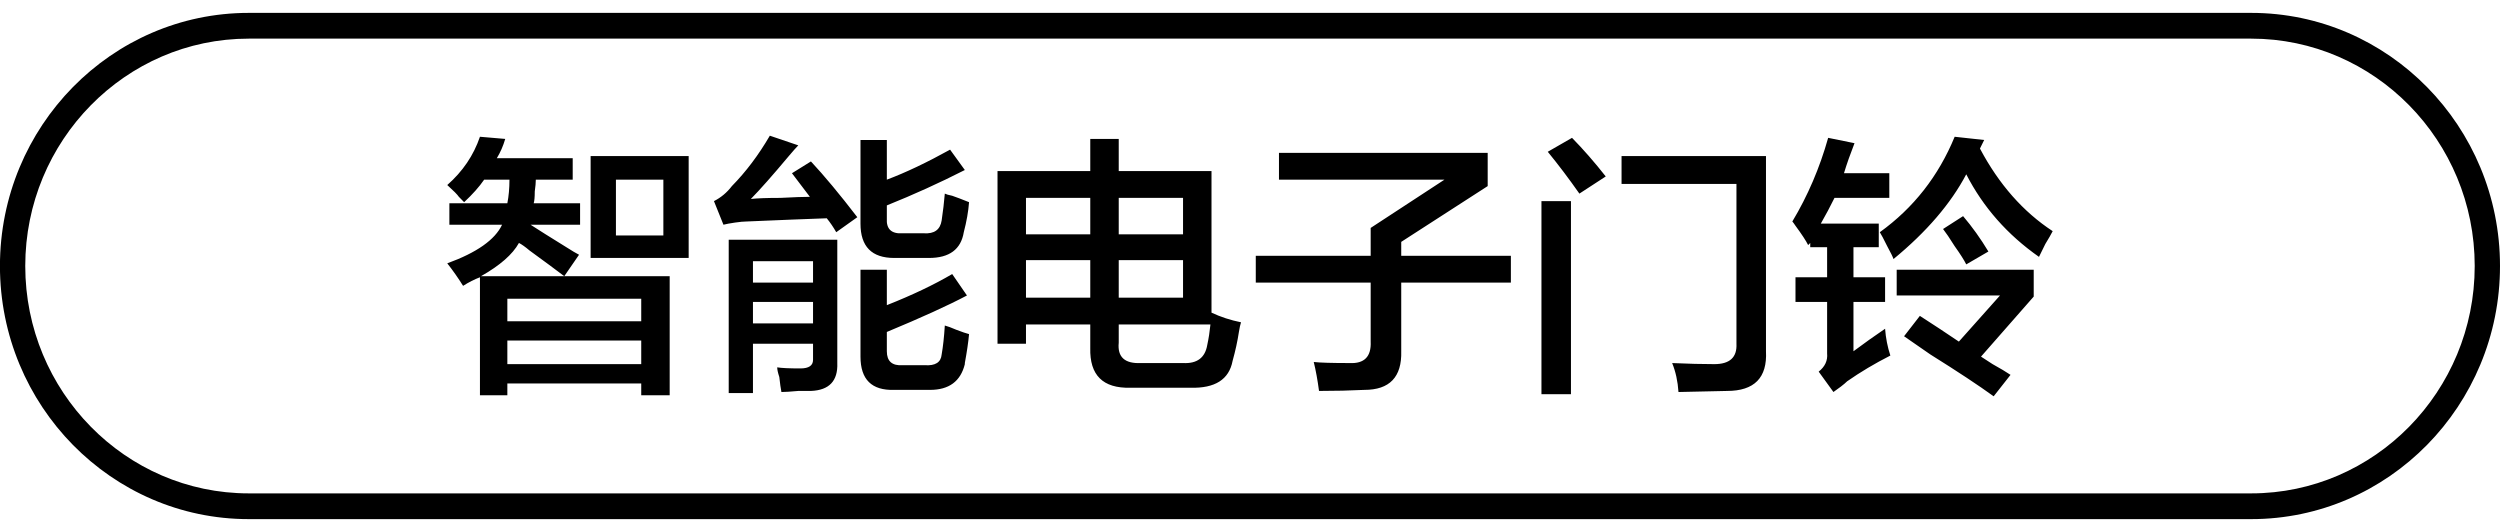 <svg 
 xmlns="http://www.w3.org/2000/svg"
 xmlns:xlink="http://www.w3.org/1999/xlink"
 width="148px" height="31px">
<path fill-rule="evenodd"  fill="rgb(0, 0, 0)"
 d="M133.273,30.732 L14.725,30.732 C6.604,30.732 -0.003,24.009 -0.003,15.747 C-0.003,7.485 6.604,0.763 14.725,0.763 L133.273,0.763 C141.393,0.763 148.000,7.485 148.000,15.747 C148.000,24.009 141.393,30.732 133.273,30.732 ZM133.273,2.287 L14.725,2.287 C7.430,2.287 1.495,8.326 1.495,15.747 C1.495,23.169 7.430,29.208 14.725,29.208 L133.273,29.208 C140.568,29.208 146.503,23.169 146.503,15.747 C146.503,8.326 140.568,2.287 133.273,2.287 ZM121.082,14.446 C120.916,14.785 120.791,15.039 120.708,15.207 C118.836,13.896 117.401,12.266 116.402,10.319 C115.487,12.055 114.051,13.727 112.096,15.335 C112.054,15.207 111.930,14.954 111.722,14.573 C111.513,14.150 111.368,13.874 111.285,13.747 C113.282,12.309 114.758,10.425 115.716,8.096 L117.463,8.287 L117.213,8.795 C118.337,10.912 119.772,12.541 121.519,13.684 C121.435,13.853 121.290,14.107 121.082,14.446 ZM107.791,13.239 L111.223,13.239 L111.223,14.636 L109.725,14.636 L109.725,16.414 L111.597,16.414 L111.597,17.874 L109.725,17.874 L109.725,20.795 C110.349,20.330 110.973,19.885 111.597,19.462 C111.638,20.012 111.742,20.541 111.909,21.049 C110.994,21.515 110.140,22.022 109.351,22.573 C109.267,22.657 109.142,22.763 108.976,22.890 C108.810,23.017 108.664,23.122 108.539,23.207 L107.666,22.001 C108.040,21.705 108.206,21.346 108.165,20.922 L108.165,17.874 L106.293,17.874 L106.293,16.414 L108.165,16.414 L108.165,14.636 L107.166,14.636 L107.166,14.382 L107.042,14.509 C106.917,14.255 106.667,13.874 106.293,13.366 C106.209,13.239 106.147,13.155 106.106,13.112 C107.020,11.589 107.728,9.938 108.227,8.160 L109.787,8.477 C109.538,9.112 109.329,9.705 109.163,10.255 L111.847,10.255 L111.847,11.715 L108.602,11.715 C108.352,12.223 108.081,12.732 107.791,13.239 ZM102.237,23.144 L99.366,23.207 C99.324,22.573 99.199,22.001 98.992,21.493 C99.948,21.536 100.780,21.557 101.488,21.557 C102.402,21.557 102.839,21.155 102.798,20.351 L102.798,10.890 L95.996,10.890 L95.996,9.239 L104.546,9.239 L104.546,20.795 C104.628,22.361 103.859,23.144 102.237,23.144 ZM91.628,8.985 L93.063,8.160 C93.728,8.838 94.394,9.599 95.060,10.446 L93.500,11.462 C92.876,10.573 92.252,9.747 91.628,8.985 ZM93.001,23.335 L91.254,23.335 L91.254,11.906 L93.001,11.906 L93.001,23.335 ZM82.953,20.795 C82.994,22.319 82.267,23.081 80.769,23.081 C79.937,23.122 79.043,23.144 78.086,23.144 C78.002,22.509 77.899,21.938 77.774,21.430 C78.148,21.472 78.855,21.493 79.896,21.493 C80.769,21.536 81.185,21.112 81.144,20.223 L81.144,16.731 L74.342,16.731 L74.342,15.144 L81.144,15.144 L81.144,13.493 L85.512,10.636 L75.715,10.636 L75.715,9.049 L88.071,9.049 L88.071,11.017 L82.953,14.319 L82.953,15.144 L89.444,15.144 L89.444,16.731 L82.953,16.731 L82.953,20.795 ZM72.969,21.366 C72.760,22.467 71.929,22.995 70.473,22.954 L66.916,22.954 C65.293,22.995 64.502,22.212 64.544,20.604 L64.544,19.208 L60.738,19.208 L60.738,20.351 L59.053,20.351 L59.053,10.128 L64.544,10.128 L64.544,8.224 L66.229,8.224 L66.229,10.128 L71.721,10.128 L71.721,18.509 C72.261,18.763 72.844,18.954 73.468,19.080 C73.426,19.208 73.384,19.398 73.343,19.652 C73.259,20.203 73.135,20.774 72.969,21.366 ZM64.544,11.715 L60.738,11.715 L60.738,13.874 L64.544,13.874 L64.544,11.715 ZM64.544,15.398 L60.738,15.398 L60.738,17.620 L64.544,17.620 L64.544,15.398 ZM70.036,11.715 L66.229,11.715 L66.229,13.874 L70.036,13.874 L70.036,11.715 ZM70.036,15.398 L66.229,15.398 L66.229,17.620 L70.036,17.620 L70.036,15.398 ZM66.229,19.208 L66.229,20.287 C66.145,21.134 66.582,21.536 67.540,21.493 L70.036,21.493 C70.868,21.536 71.346,21.176 71.471,20.414 C71.554,20.033 71.616,19.631 71.658,19.208 L66.229,19.208 ZM57.118,21.557 C56.869,22.573 56.182,23.081 55.059,23.081 L52.937,23.081 C51.605,23.122 50.941,22.467 50.941,21.112 L50.941,15.970 L52.501,15.970 L52.501,18.065 C53.998,17.473 55.287,16.859 56.370,16.224 L57.243,17.493 C56.120,18.087 54.538,18.806 52.501,19.652 L52.501,20.795 C52.501,21.388 52.813,21.662 53.437,21.620 L54.747,21.620 C55.371,21.662 55.704,21.452 55.746,20.986 C55.828,20.520 55.891,19.949 55.933,19.271 C56.098,19.314 56.328,19.398 56.619,19.525 C56.952,19.652 57.201,19.737 57.368,19.779 C57.326,20.246 57.243,20.817 57.118,21.493 L57.118,21.557 ZM53.437,13.811 L54.685,13.811 C55.309,13.853 55.662,13.600 55.746,13.049 C55.828,12.499 55.891,11.969 55.933,11.462 C56.016,11.504 56.161,11.547 56.370,11.589 C56.619,11.674 56.952,11.801 57.368,11.969 C57.326,12.520 57.222,13.112 57.056,13.747 C56.889,14.763 56.203,15.271 54.997,15.271 L52.937,15.271 C51.605,15.271 50.941,14.595 50.941,13.239 L50.941,8.287 L52.501,8.287 L52.501,10.636 C53.624,10.214 54.872,9.620 56.245,8.859 L57.118,10.065 C55.621,10.827 54.081,11.525 52.501,12.160 L52.501,12.922 C52.459,13.557 52.771,13.853 53.437,13.811 ZM48.944,12.922 C47.736,12.964 46.156,13.028 44.201,13.112 C44.034,13.112 43.805,13.134 43.514,13.176 C43.223,13.218 42.994,13.261 42.828,13.303 L42.266,11.906 C42.682,11.695 43.036,11.398 43.327,11.017 C44.159,10.171 44.908,9.176 45.574,8.033 L47.259,8.605 C47.134,8.731 46.947,8.944 46.697,9.239 C45.740,10.382 44.991,11.229 44.450,11.779 C44.825,11.737 45.407,11.715 46.198,11.715 C46.988,11.674 47.571,11.652 47.945,11.652 L46.884,10.255 L48.007,9.557 C48.797,10.404 49.713,11.504 50.753,12.858 L49.505,13.747 C49.338,13.452 49.151,13.176 48.944,12.922 ZM34.965,9.239 L40.769,9.239 L40.769,15.271 L34.965,15.271 L34.965,9.239 ZM36.463,13.938 L39.271,13.938 L39.271,10.636 L36.463,10.636 L36.463,13.938 ZM33.530,14.636 C33.862,14.849 34.112,14.996 34.279,15.081 L33.405,16.350 C32.906,15.970 32.219,15.462 31.346,14.827 C31.096,14.615 30.887,14.467 30.722,14.382 C30.347,15.060 29.598,15.716 28.475,16.350 L33.405,16.350 L39.645,16.350 L39.645,23.398 L37.961,23.398 L37.961,22.700 L30.035,22.700 L30.035,23.398 L28.413,23.398 L28.413,16.414 C28.079,16.541 27.747,16.711 27.414,16.922 C27.123,16.456 26.811,16.012 26.478,15.589 C28.226,14.954 29.307,14.192 29.723,13.303 L26.603,13.303 L26.603,12.033 L30.035,12.033 C30.118,11.610 30.160,11.144 30.160,10.636 L28.662,10.636 C28.371,11.060 27.976,11.504 27.477,11.969 C27.393,11.885 27.290,11.779 27.165,11.652 C27.081,11.525 26.853,11.293 26.478,10.954 C27.393,10.150 28.038,9.198 28.413,8.096 L29.910,8.224 C29.786,8.647 29.619,9.028 29.411,9.366 L33.904,9.366 L33.904,10.636 L31.720,10.636 C31.720,10.806 31.699,11.039 31.658,11.335 C31.658,11.674 31.636,11.906 31.595,12.033 L34.341,12.033 L34.341,13.303 L31.408,13.303 C31.865,13.600 32.572,14.044 33.530,14.636 ZM30.035,21.557 L37.961,21.557 L37.961,20.160 L30.035,20.160 L30.035,21.557 ZM30.035,19.017 L37.961,19.017 L37.961,17.684 L30.035,17.684 L30.035,19.017 ZM49.568,21.493 C49.609,22.551 49.089,23.101 48.007,23.144 C47.883,23.144 47.633,23.144 47.259,23.144 C46.800,23.186 46.468,23.207 46.260,23.207 C46.218,22.995 46.176,22.700 46.135,22.319 C46.051,22.065 46.011,21.874 46.011,21.747 C46.260,21.789 46.718,21.811 47.383,21.811 C47.883,21.811 48.132,21.641 48.132,21.303 L48.132,20.351 L44.575,20.351 L44.575,23.271 L43.140,23.271 L43.140,14.192 L49.568,14.192 L49.568,21.493 ZM48.132,15.462 L44.575,15.462 L44.575,16.731 L48.132,16.731 L48.132,15.462 ZM48.132,17.874 L44.575,17.874 L44.575,19.144 L48.132,19.144 L48.132,17.874 ZM115.029,13.557 L116.215,12.795 C116.755,13.430 117.254,14.128 117.713,14.890 L116.402,15.652 C116.277,15.398 116.048,15.039 115.716,14.573 C115.424,14.107 115.195,13.769 115.029,13.557 ZM120.396,17.557 L117.276,21.112 C117.401,21.198 117.629,21.346 117.962,21.557 C118.420,21.811 118.774,22.022 119.023,22.192 L118.025,23.461 C117.151,22.827 115.903,22.001 114.280,20.986 C113.615,20.520 113.095,20.160 112.720,19.906 L113.656,18.700 C114.446,19.208 115.217,19.716 115.965,20.223 L118.399,17.493 L112.284,17.493 L112.284,15.970 L120.396,15.970 L120.396,17.557 Z"/>
</svg>
